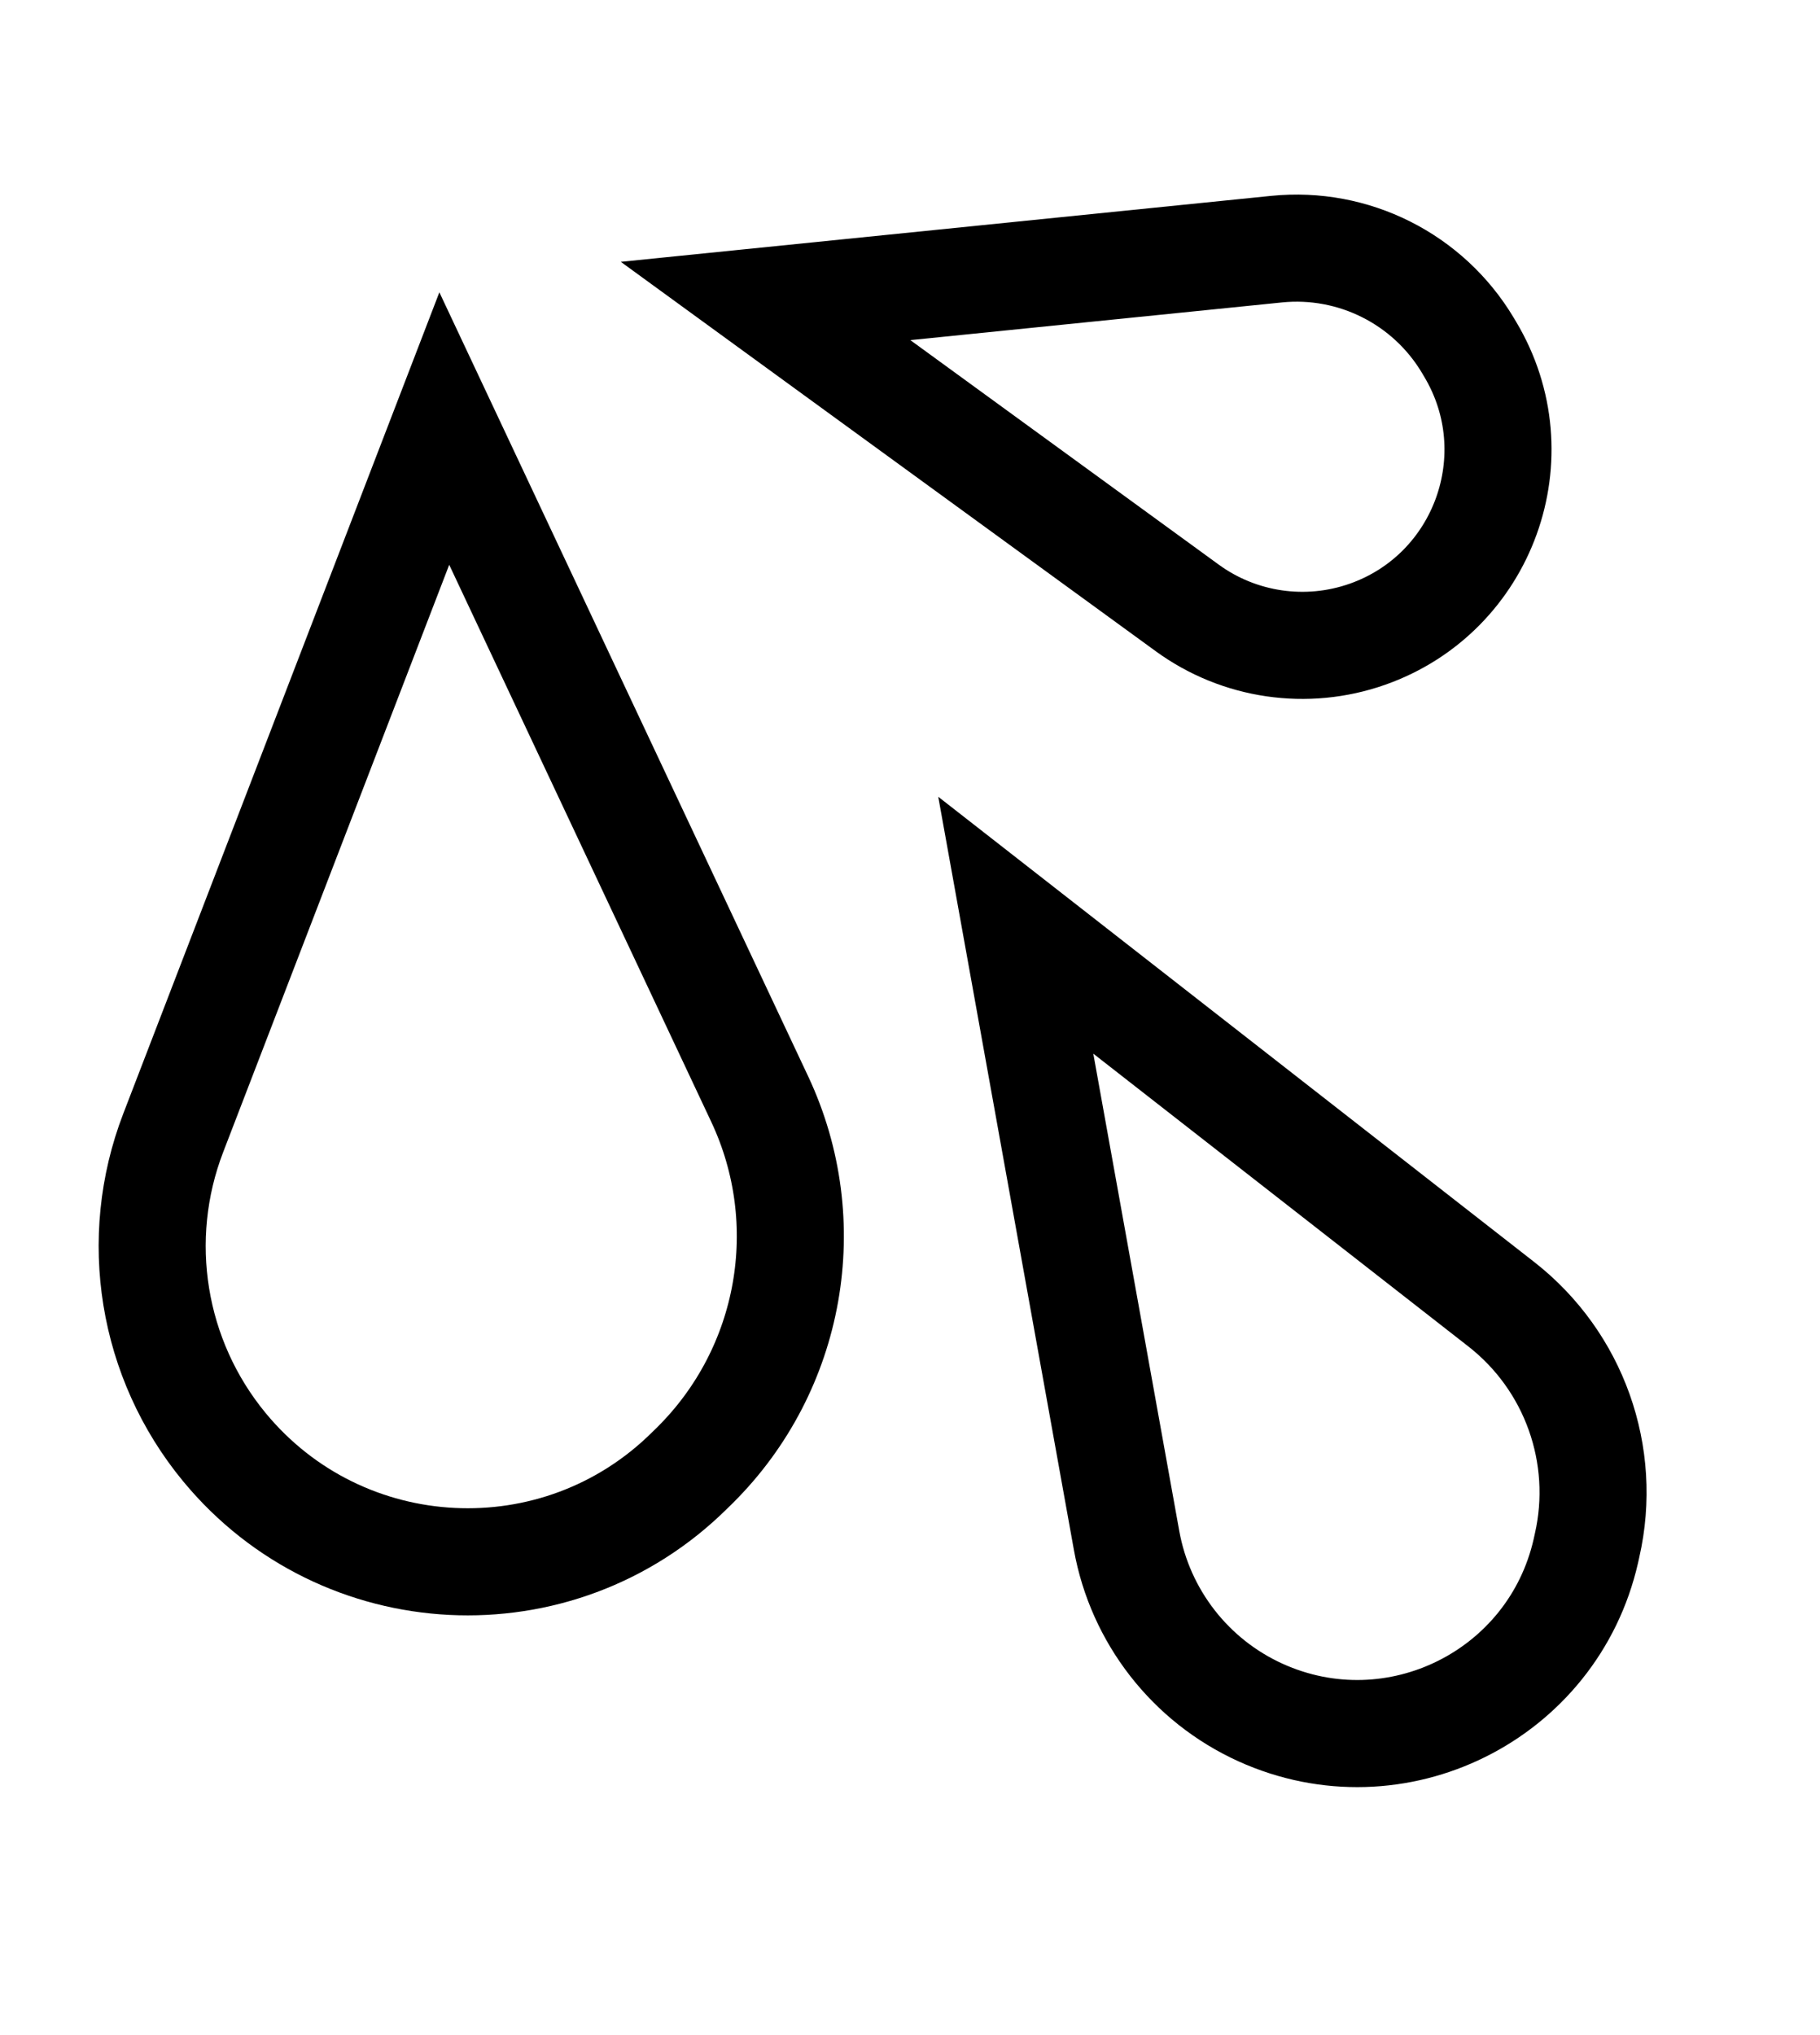 <svg width="17" height="19" viewBox="0 0 17 19" fill="none" xmlns="http://www.w3.org/2000/svg">
<path d="M7.096 10.261L4.15 4.001L1.618 10.577C1.236 11.569 1.419 12.69 2.095 13.51C3.198 14.847 5.212 14.948 6.443 13.727L6.492 13.679C7.396 12.782 7.638 11.413 7.096 10.261Z" stroke="black"/>
<path d="M11.925 2.326L7.151 2.81L11.09 5.676C11.575 6.029 12.204 6.121 12.771 5.922C13.861 5.539 14.326 4.252 13.732 3.26L13.71 3.223C13.339 2.603 12.643 2.254 11.925 2.326Z" stroke="black"/>
<path d="M14.021 12.175L9.488 8.638L10.523 14.382C10.651 15.091 11.119 15.692 11.775 15.989C13.037 16.56 14.505 15.831 14.813 14.48L14.824 14.43C15.017 13.586 14.704 12.707 14.021 12.175Z" stroke="black"/>
</svg>
